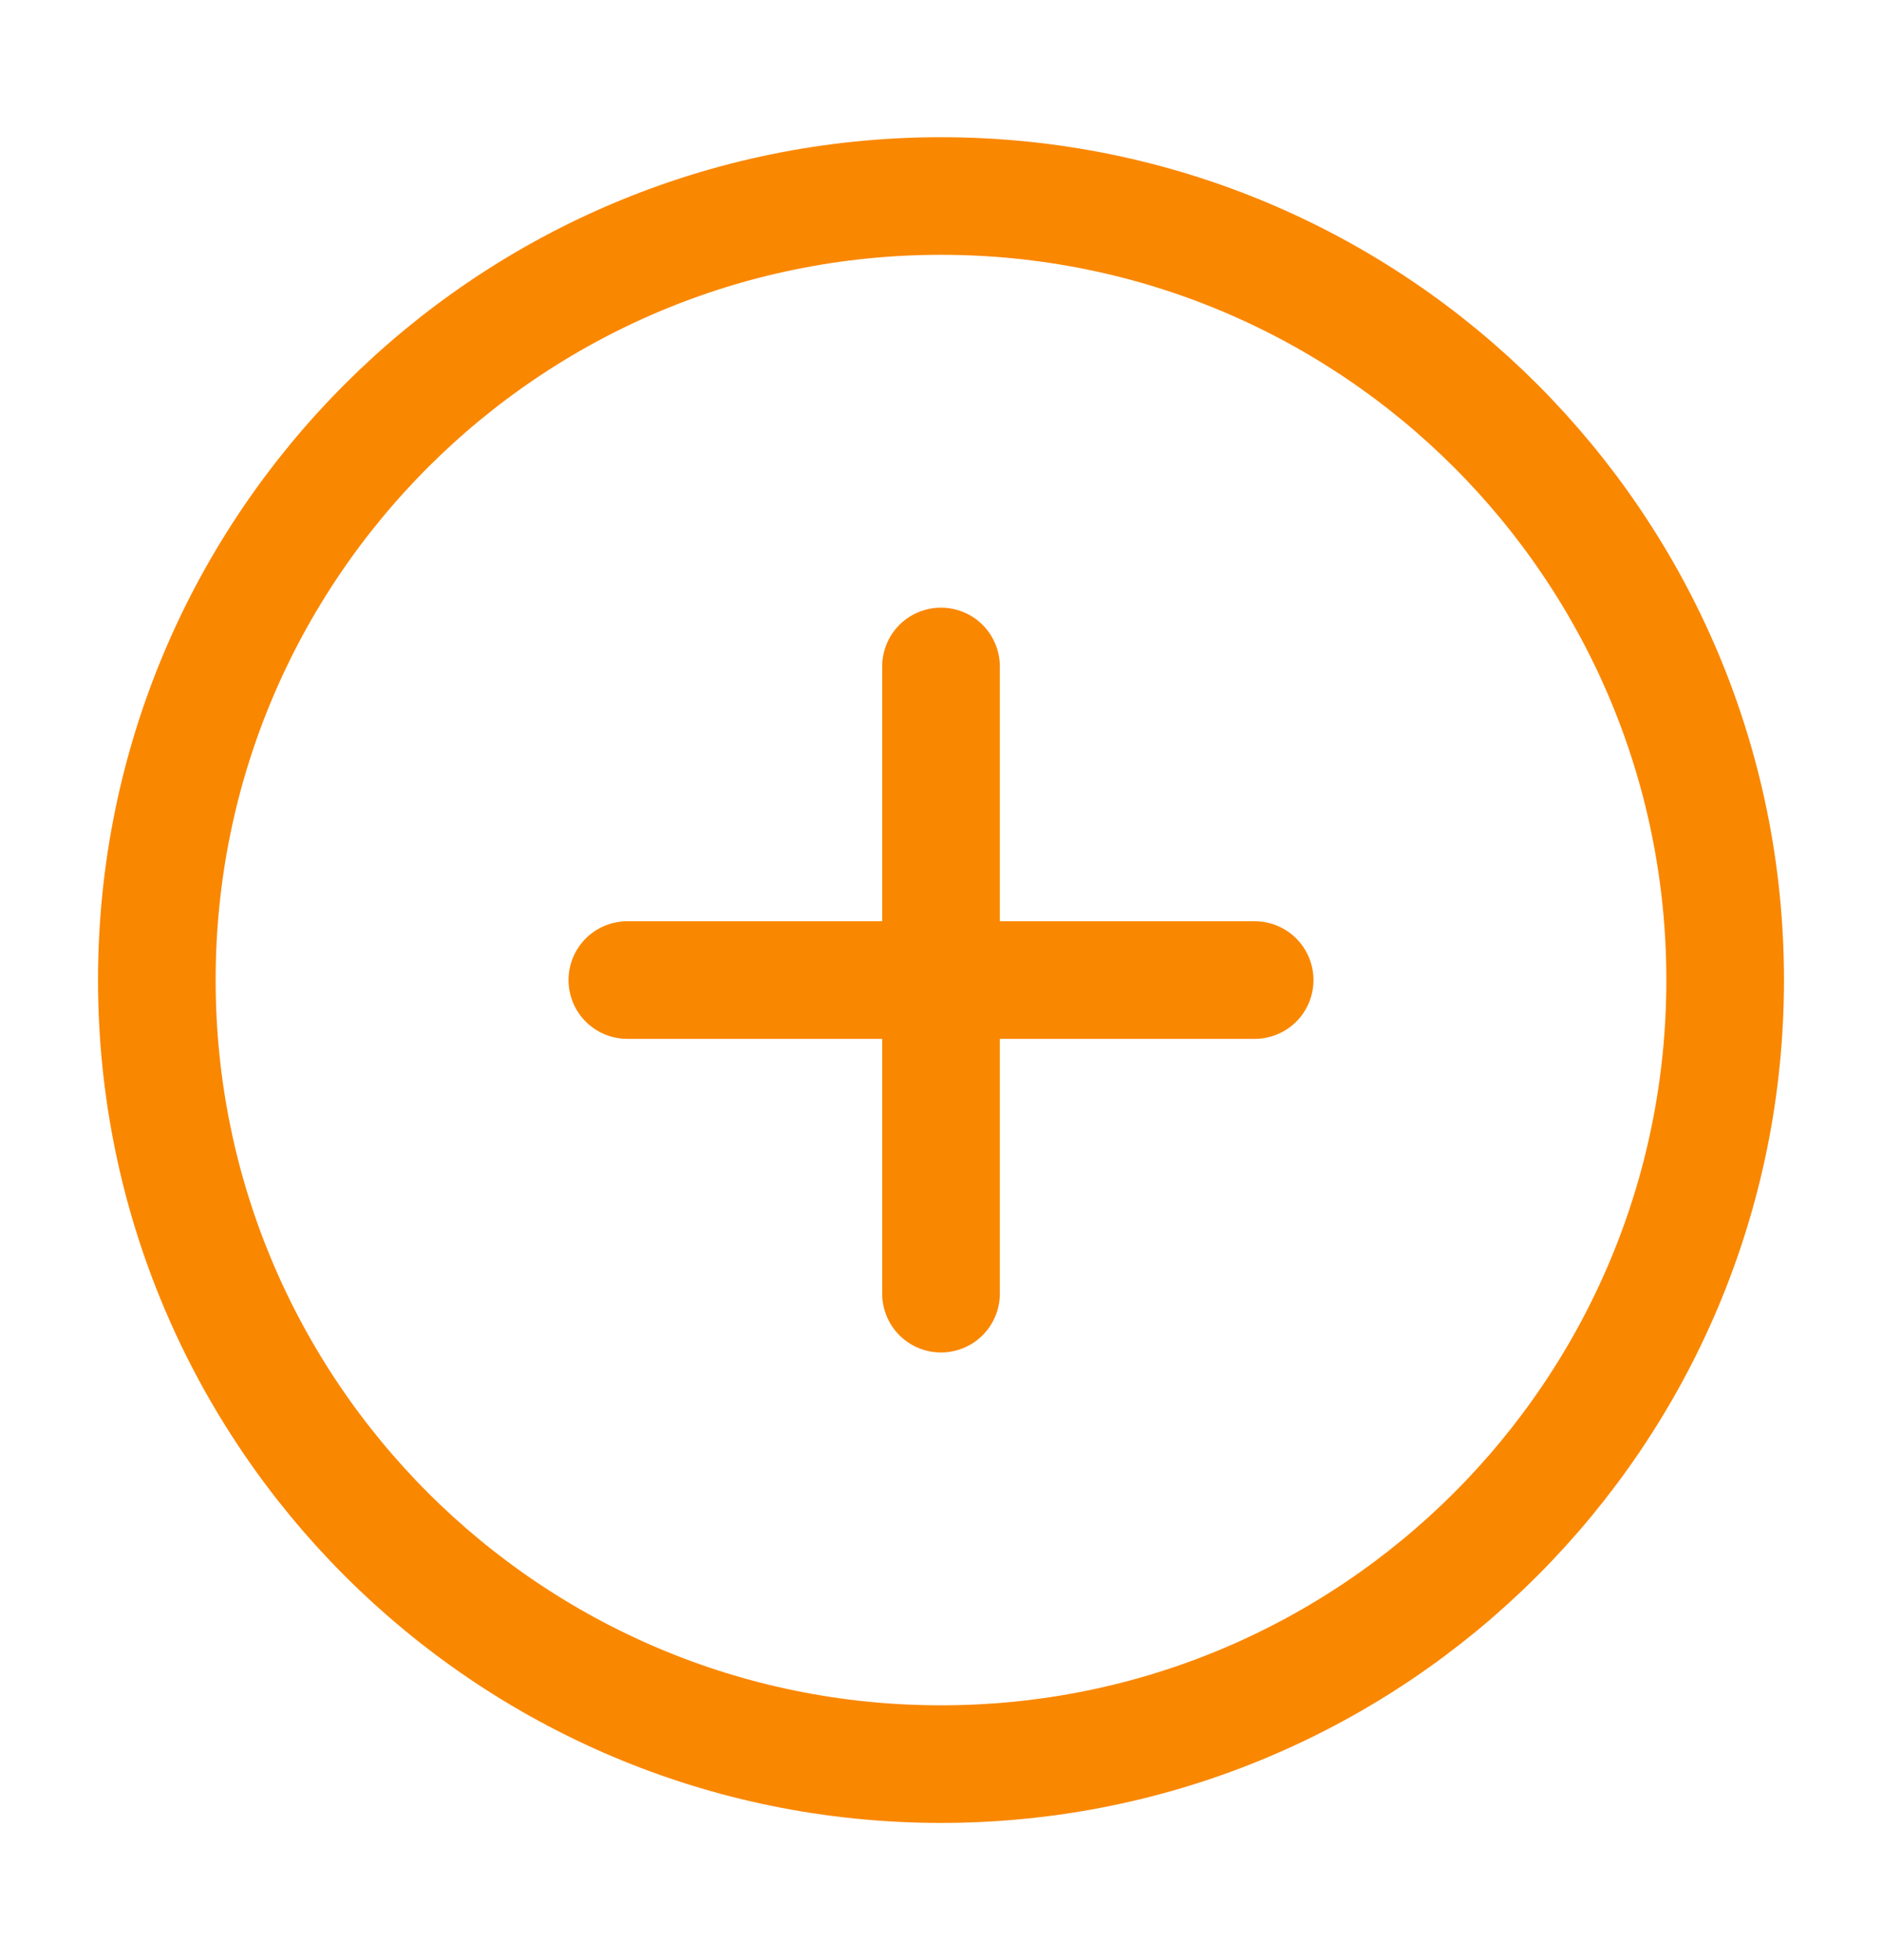 <svg width="24" height="25" viewBox="0 0 24 25" fill="none" xmlns="http://www.w3.org/2000/svg">
<path d="M12 22.5C17.523 22.5 22 18.023 22 12.5C22 6.977 17.523 2.5 12 2.5C6.477 2.5 2 6.977 2 12.5C2 18.023 6.477 22.5 12 22.5Z" stroke="#FA8700" stroke-width="1.5" stroke-linecap="round" stroke-linejoin="round"/>
<path d="M12 8.5V16.5" stroke="#FA8700" stroke-width="1.5" stroke-linecap="round" stroke-linejoin="round"/>
<path d="M8 12.5H16" stroke="#FA8700" stroke-width="1.5" stroke-linecap="round" stroke-linejoin="round"/>
</svg>
